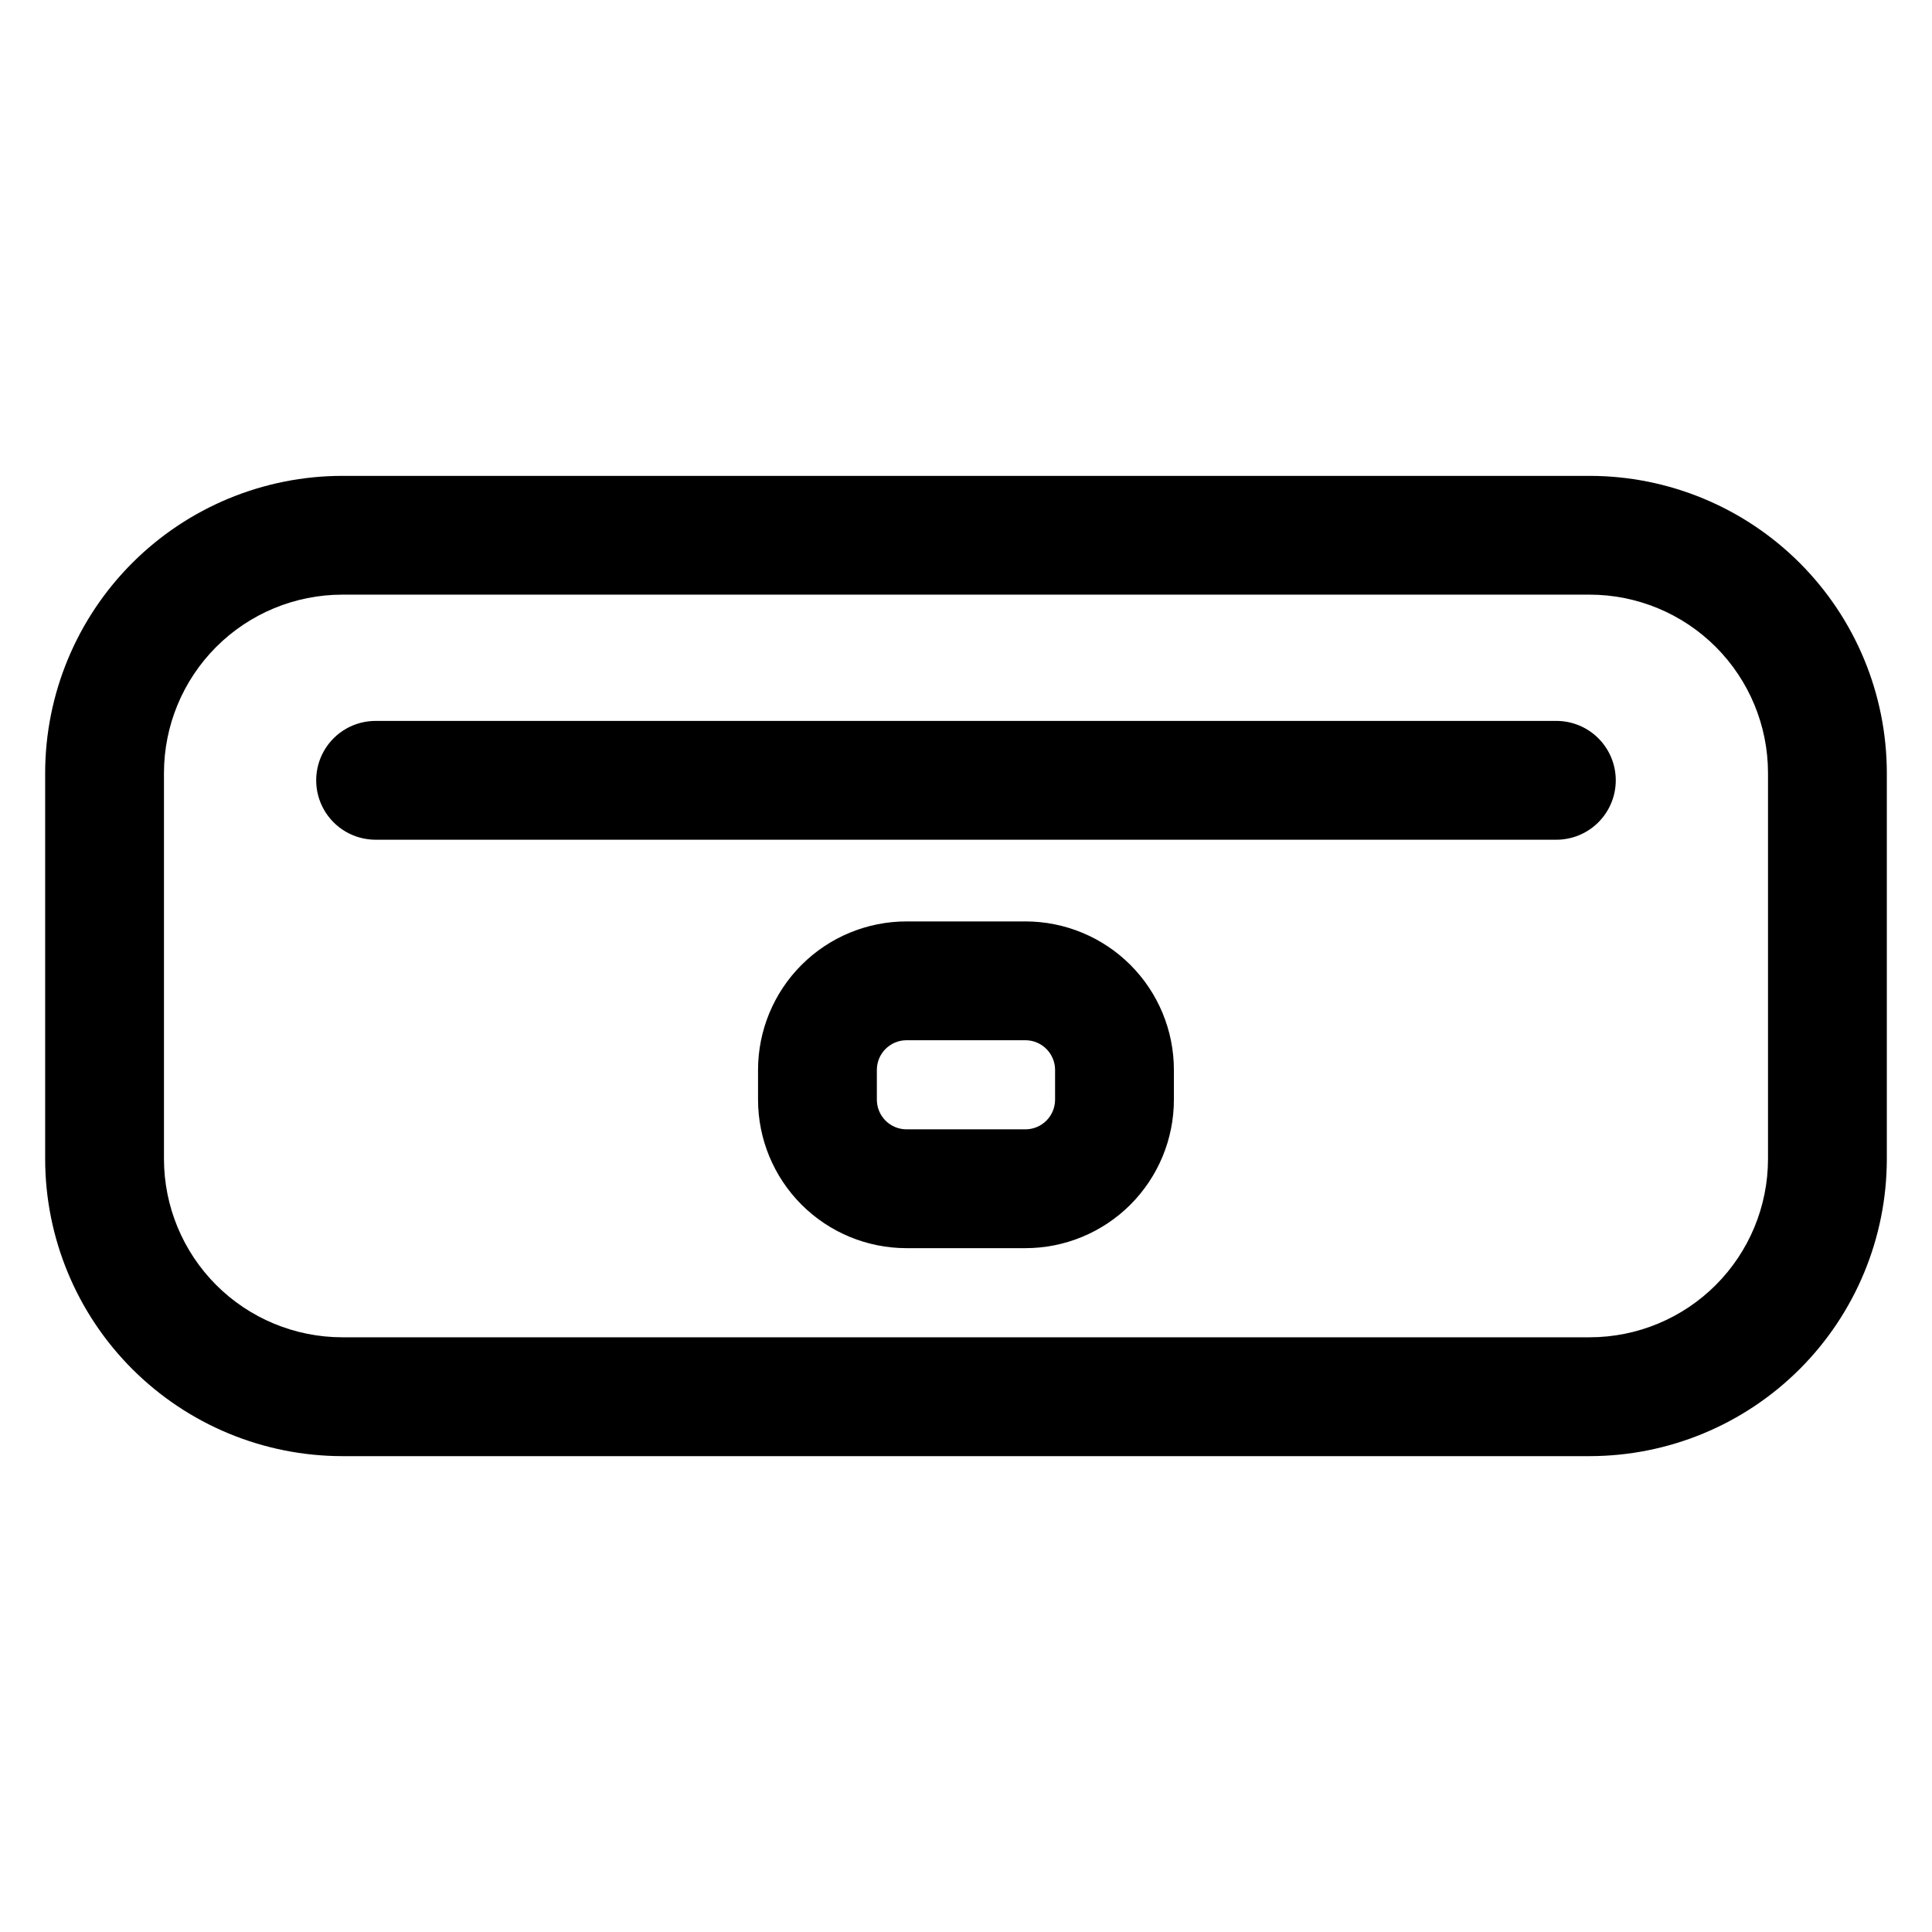 <?xml version="1.0" encoding="UTF-8"?>
<!-- Uploaded to: ICON Repo, www.svgrepo.com, Generator: ICON Repo Mixer Tools -->
<svg fill="#000000" width="800px" height="800px" version="1.1" viewBox="144 144 512 512" xmlns="http://www.w3.org/2000/svg">
 <path d="m565.31 270.11h-330.62c-20.871 0.023-40.883 8.324-55.641 23.082-14.758 14.758-23.059 34.77-23.082 55.641v102.34c0.023 20.871 8.324 40.879 23.082 55.637 14.758 14.758 34.77 23.059 55.641 23.082h330.62c20.871-0.023 40.879-8.324 55.637-23.082 14.758-14.758 23.059-34.766 23.082-55.637v-102.34c-0.023-20.871-8.324-40.883-23.082-55.641-14.758-14.758-34.766-23.059-55.637-23.082zm47.23 181.05v0.004c-0.012 12.52-4.992 24.527-13.848 33.383-8.855 8.855-20.863 13.836-33.383 13.848h-330.62c-12.523-0.012-24.531-4.992-33.387-13.848-8.852-8.855-13.832-20.863-13.848-33.383v-102.34c0.016-12.523 4.996-24.531 13.848-33.387 8.855-8.855 20.863-13.836 33.387-13.848h330.62c12.52 0.012 24.527 4.992 33.383 13.848 8.855 8.855 13.836 20.863 13.848 33.387zm-40.344-100.37c0 4.176-1.66 8.18-4.613 11.133-2.949 2.953-6.957 4.613-11.133 4.613h-312.91c-5.625 0-10.824-3-13.637-7.871s-2.812-10.875 0-15.746c2.812-4.871 8.012-7.871 13.637-7.871h312.91c4.176 0 8.184 1.66 11.133 4.609 2.953 2.953 4.613 6.957 4.613 11.133zm-156.46 37.395h-31.488c-10.438 0-20.449 4.144-27.832 11.527-7.379 7.383-11.527 17.395-11.527 27.832v7.871c0 10.441 4.148 20.449 11.527 27.832 7.383 7.383 17.395 11.527 27.832 11.527h31.488c10.438 0 20.449-4.144 27.832-11.527 7.383-7.383 11.527-17.391 11.527-27.832v-7.871c0-10.438-4.144-20.449-11.527-27.832-7.383-7.383-17.395-11.527-27.832-11.527zm7.871 47.23c0 2.09-0.828 4.09-2.305 5.566-1.477 1.477-3.477 2.305-5.566 2.305h-31.488c-4.348 0-7.871-3.523-7.871-7.871v-7.871c0-4.348 3.523-7.871 7.871-7.871h31.488c2.09 0 4.09 0.828 5.566 2.305 1.477 1.477 2.305 3.477 2.305 5.566z"/>
</svg>